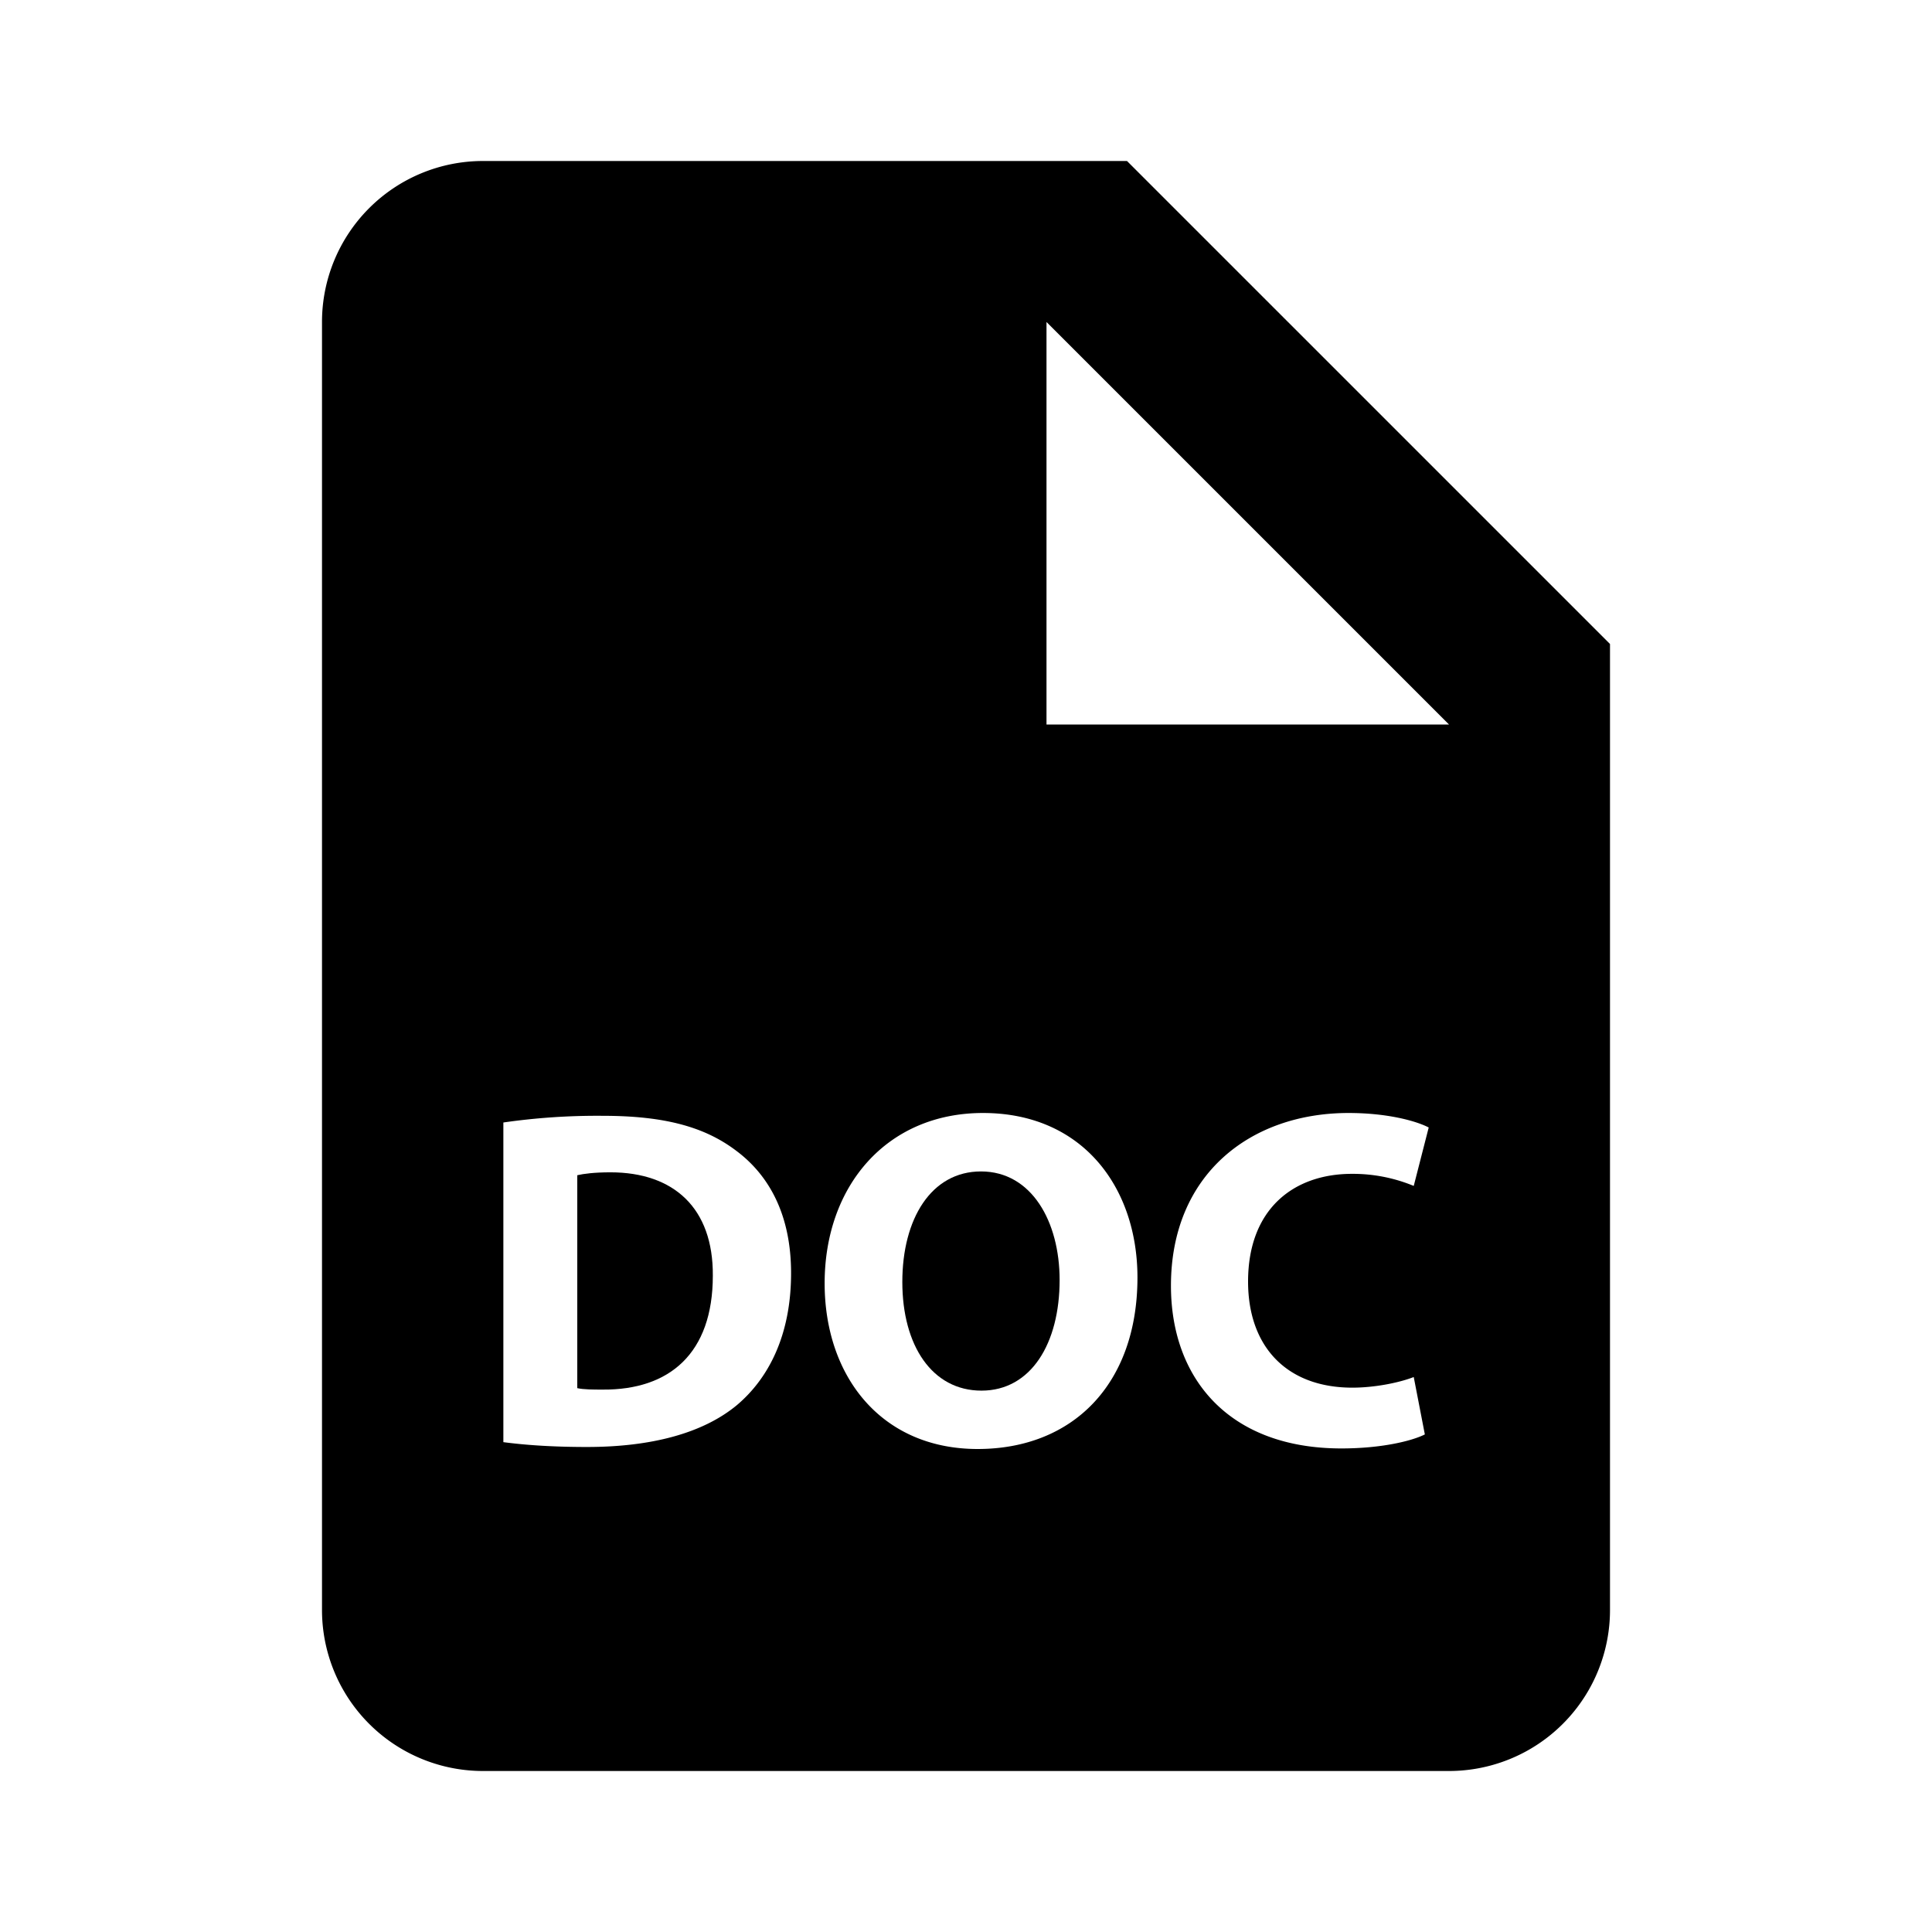 <?xml version="1.0" encoding="utf-8"?><!-- Uploaded to: SVG Repo, www.svgrepo.com, Generator: SVG Repo Mixer Tools -->
<svg fill="#000000" width="800px" height="800px" viewBox="0 0 24 24" xmlns="http://www.w3.org/2000/svg"><path d="M12.186 14.552c-.617 0-.977.587-.977 1.373 0 .791.371 1.35.983 1.35.617 0 .971-.588.971-1.374 0-.726-.348-1.349-.977-1.349z"/><path d="M14 2H6a2 2 0 0 0-2 2v16a2 2 0 0 0 2 2h12a2 2 0 0 0 2-2V8l-6-6zM9.155 17.454c-.426.354-1.073.521-1.864.521-.475 0-.81-.03-1.038-.06v-3.971a8.16 8.16 0 0 1 1.235-.083c.768 0 1.266.138 1.655.432.42.312.684.81.684 1.522 0 .775-.282 1.309-.672 1.639zm2.99.546c-1.2 0-1.901-.906-1.901-2.058 0-1.211.773-2.116 1.967-2.116 1.241 0 1.919.929 1.919 2.045-.001 1.325-.805 2.129-1.985 2.129zm4.655-.762c.275 0 .581-.061.762-.132l.138.713c-.168.084-.546.174-1.037.174-1.397 0-2.117-.869-2.117-2.021 0-1.379.983-2.146 2.207-2.146.474 0 .833.096.995.18l-.186.726a1.979 1.979 0 0 0-.768-.15c-.726 0-1.29.438-1.29 1.338 0 .809.48 1.318 1.296 1.318zM14 9h-1V4l5 5h-4z"/><path d="M7.584 14.563c-.203 0-.335.018-.413.036v2.645c.078.018.204.018.317.018.828.006 1.367-.449 1.367-1.415.006-.84-.485-1.284-1.271-1.284z"/></svg>